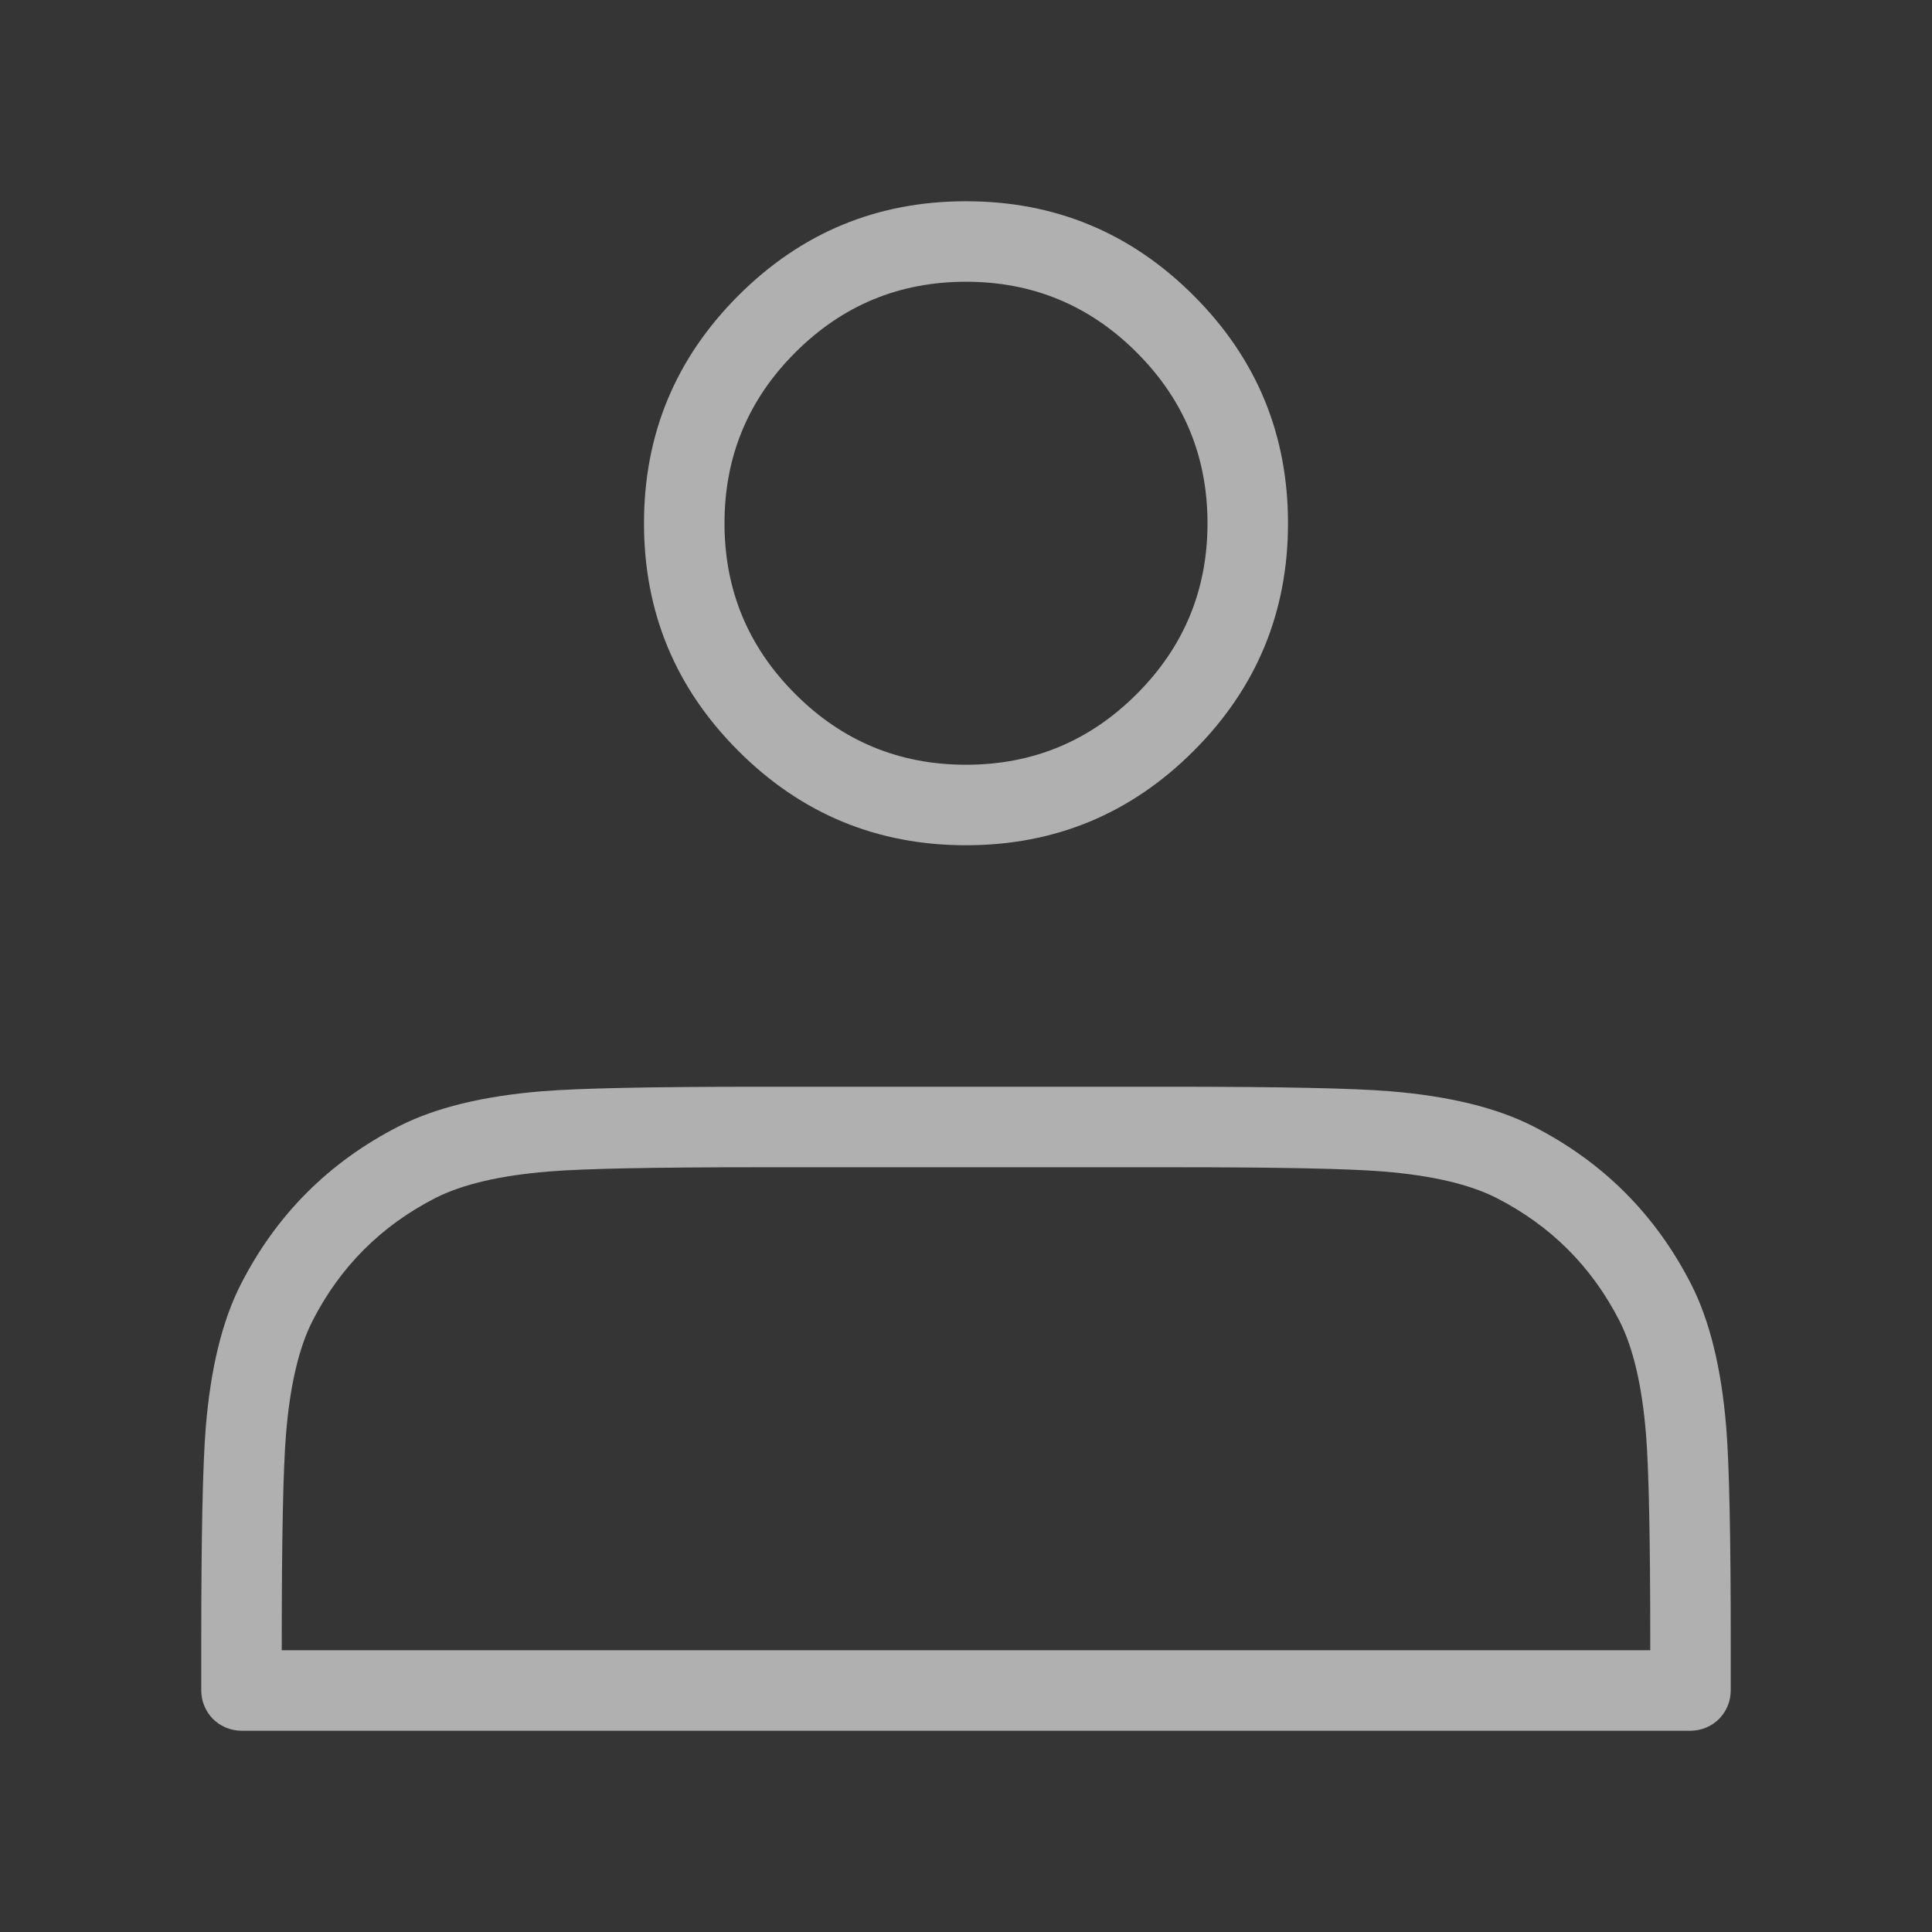 <svg xmlns="http://www.w3.org/2000/svg" xmlns:xlink="http://www.w3.org/1999/xlink" fill="none" version="1.1" width="24" height="24" viewBox="0 0 24 24"><rect x="0" y="0" width="24" height="24" fill="#333333" stroke="none"/><defs><clipPath id="master_svg0_9_4928"><rect x="0" y="0" width="24" height="24" rx="0"/></clipPath></defs><g clip-path="url(#master_svg0_9_4928)"><g><rect x="0" y="0" width="24" height="24" rx="0" fill="#FFFFFF" fill-opacity="0.01" style="mix-blend-mode:passthrough"/></g><g><path d="M9.172,3.672Q8,4.843,8,6.5Q8,8.157,9.172,9.328Q10.343,10.5,12,10.5Q13.657,10.5,14.828,9.328Q16,8.157,16,6.5Q16,4.843,14.828,3.672Q13.657,2.5,12,2.5Q10.343,2.5,9.172,3.672ZM9.879,8.621Q9,7.743,9,6.5Q9,5.257,9.879,4.379Q10.757,3.5,12,3.5Q13.243,3.5,14.121,4.379Q15,5.257,15,6.5Q15,7.743,14.121,8.621Q13.243,9.5,12,9.5Q10.757,9.5,9.879,8.621Z" fill-rule="evenodd" fill="#B0B0B0" fill-opacity="1" style="mix-blend-mode:passthrough"/></g><g><path d="M4.957,13.99Q3.654,14.654,2.99,15.957L2.99,15.957Q2.646,16.633,2.556,17.732Q2.5,18.419,2.5,20.4L2.5,21Q2.5,21.049,2.51,21.098Q2.519,21.146,2.538,21.191Q2.557,21.237,2.584,21.278Q2.612,21.319,2.646,21.354Q2.681,21.388,2.722,21.416Q2.763,21.443,2.809,21.462Q2.854,21.481,2.902,21.49Q2.951,21.5,3,21.5L21,21.5Q21.049,21.5,21.098,21.49Q21.146,21.481,21.191,21.462Q21.237,21.443,21.278,21.416Q21.319,21.388,21.354,21.354Q21.388,21.319,21.416,21.278Q21.443,21.237,21.462,21.191Q21.481,21.146,21.49,21.098Q21.5,21.049,21.5,21L21.5,20.4Q21.5,18.419,21.444,17.732Q21.354,16.633,21.01,15.957Q20.346,14.654,19.043,13.99Q18.367,13.646,17.268,13.556Q16.581,13.5,14.6,13.5L9.4,13.5Q7.419,13.5,6.732,13.556Q5.633,13.646,4.957,13.99ZM3.553,17.814Q3.627,16.911,3.881,16.411Q4.398,15.398,5.411,14.881Q5.911,14.627,6.814,14.553Q7.46,14.5,9.4,14.5L14.6,14.5Q16.54,14.5,17.187,14.553Q18.089,14.627,18.589,14.881Q19.602,15.398,20.119,16.411Q20.373,16.911,20.447,17.814Q20.5,18.46,20.5,20.4L20.5,20.5L3.5,20.5L3.5,20.4Q3.5,18.46,3.553,17.814Z" fill-rule="evenodd" fill="#B0B0B0" fill-opacity="1" style="mix-blend-mode:passthrough"/></g></g></svg>
